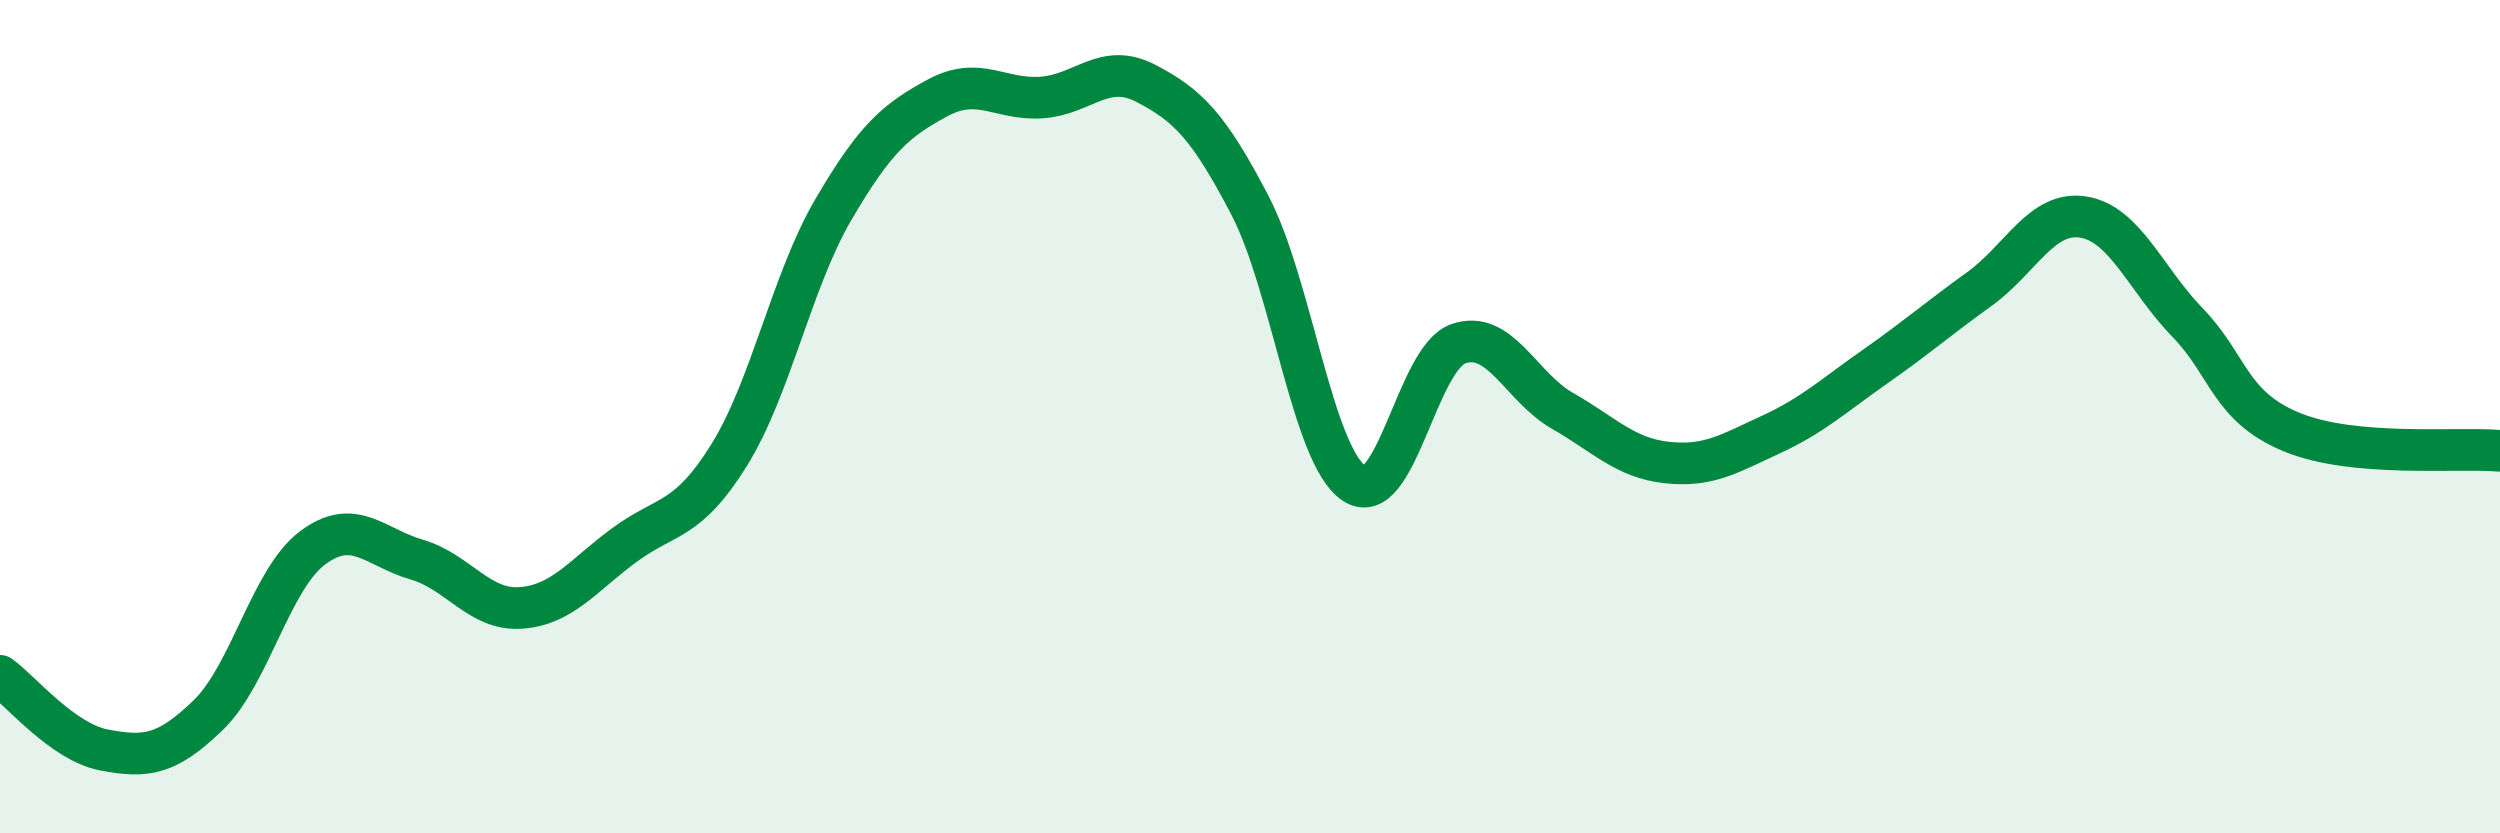 
    <svg width="60" height="20" viewBox="0 0 60 20" xmlns="http://www.w3.org/2000/svg">
      <path
        d="M 0,16.22 C 0.5,16.58 1.5,17.81 2.5,18 C 3.5,18.19 4,18.13 5,17.16 C 6,16.19 6.5,13.9 7.5,13.15 C 8.5,12.4 9,13.14 10,13.43 C 11,13.72 11.5,14.66 12.5,14.59 C 13.5,14.52 14,13.8 15,13.07 C 16,12.34 16.5,12.53 17.5,10.92 C 18.5,9.31 19,6.74 20,5.03 C 21,3.32 21.5,2.89 22.5,2.35 C 23.5,1.81 24,2.41 25,2.34 C 26,2.27 26.5,1.48 27.5,2 C 28.5,2.52 29,3.01 30,4.93 C 31,6.85 31.5,10.94 32.5,11.6 C 33.5,12.26 34,8.6 35,8.25 C 36,7.9 36.5,9.29 37.5,9.86 C 38.5,10.43 39,10.99 40,11.1 C 41,11.21 41.5,10.89 42.5,10.43 C 43.5,9.97 44,9.5 45,8.8 C 46,8.1 46.5,7.66 47.5,6.94 C 48.5,6.22 49,5.05 50,5.21 C 51,5.37 51.5,6.71 52.5,7.74 C 53.5,8.77 53.5,9.75 55,10.37 C 56.5,10.99 59,10.73 60,10.82L60 20L0 20Z"
        fill="#008740"
        opacity="0.1"
        stroke-linecap="round"
        stroke-linejoin="round"
      />
      <path
        d="M 0,16.22 C 0.5,16.58 1.5,17.81 2.5,18 C 3.5,18.19 4,18.13 5,17.16 C 6,16.19 6.5,13.9 7.5,13.15 C 8.5,12.4 9,13.14 10,13.43 C 11,13.72 11.5,14.66 12.5,14.59 C 13.5,14.52 14,13.8 15,13.07 C 16,12.34 16.5,12.53 17.5,10.92 C 18.5,9.31 19,6.74 20,5.03 C 21,3.32 21.5,2.89 22.5,2.35 C 23.5,1.81 24,2.41 25,2.34 C 26,2.27 26.5,1.48 27.5,2 C 28.5,2.52 29,3.01 30,4.93 C 31,6.85 31.5,10.94 32.5,11.6 C 33.5,12.26 34,8.6 35,8.25 C 36,7.9 36.5,9.29 37.5,9.86 C 38.5,10.43 39,10.99 40,11.1 C 41,11.21 41.5,10.89 42.5,10.43 C 43.5,9.97 44,9.5 45,8.8 C 46,8.1 46.5,7.66 47.5,6.94 C 48.5,6.22 49,5.05 50,5.21 C 51,5.37 51.5,6.71 52.5,7.74 C 53.5,8.77 53.5,9.75 55,10.37 C 56.5,10.99 59,10.73 60,10.82"
        stroke="#008740"
        stroke-width="1"
        fill="none"
        stroke-linecap="round"
        stroke-linejoin="round"
      />
    </svg>
  